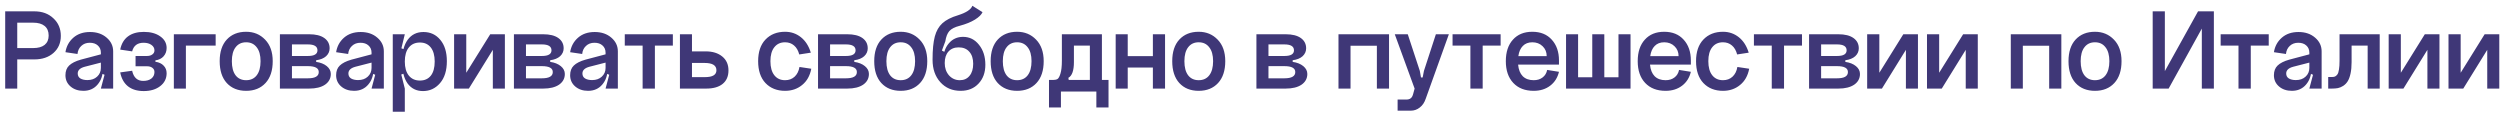 <?xml version="1.0" encoding="UTF-8"?> <svg xmlns="http://www.w3.org/2000/svg" width="254" height="12" viewBox="0 0 254 12" fill="none"><path opacity="0.8" d="M0.528 9V1.152H3.492C4.284 1.152 4.928 1.388 5.424 1.86C5.928 2.324 6.18 2.92 6.18 3.648C6.18 4.36 5.932 4.936 5.436 5.376C4.94 5.816 4.292 6.036 3.492 6.036H1.752V9H0.528ZM1.752 4.884H3.372C3.876 4.884 4.264 4.776 4.536 4.56C4.808 4.336 4.944 4.02 4.944 3.612C4.944 3.188 4.808 2.864 4.536 2.64C4.264 2.416 3.876 2.304 3.372 2.304H1.752V4.884ZM7.897 7.464C7.897 7.688 7.985 7.856 8.161 7.968C8.345 8.08 8.585 8.136 8.881 8.136C9.289 8.136 9.617 8.02 9.865 7.788C10.121 7.556 10.249 7.26 10.249 6.9H10.465C10.465 7.604 10.281 8.168 9.913 8.592C9.553 9.016 9.073 9.228 8.473 9.228C7.945 9.228 7.509 9.08 7.165 8.784C6.821 8.488 6.649 8.108 6.649 7.644C6.649 7.228 6.773 6.9 7.021 6.66C7.277 6.412 7.673 6.212 8.209 6.06L10.249 5.52V6.36L8.617 6.78C8.137 6.908 7.897 7.136 7.897 7.464ZM11.497 9H10.249L10.621 7.596L10.249 7.44V5.352C10.249 5.048 10.145 4.804 9.937 4.62C9.737 4.436 9.465 4.344 9.121 4.344C8.769 4.344 8.481 4.452 8.257 4.668C8.033 4.876 7.905 5.148 7.873 5.484L6.649 5.304C6.745 4.704 7.013 4.212 7.453 3.828C7.893 3.444 8.457 3.252 9.145 3.252C9.833 3.252 10.397 3.444 10.837 3.828C11.277 4.204 11.497 4.668 11.497 5.22V9ZM15.789 6.132V6.276C16.141 6.324 16.417 6.452 16.617 6.66C16.825 6.868 16.929 7.128 16.929 7.44C16.929 7.976 16.713 8.412 16.281 8.748C15.849 9.084 15.289 9.252 14.601 9.252C13.945 9.252 13.413 9.092 13.005 8.772C12.597 8.444 12.333 7.972 12.213 7.356L13.425 7.188C13.577 7.876 13.953 8.22 14.553 8.22C14.897 8.22 15.173 8.14 15.381 7.98C15.589 7.812 15.693 7.592 15.693 7.32C15.693 7.136 15.621 6.992 15.477 6.888C15.341 6.784 15.157 6.732 14.925 6.732H13.773V5.688H14.925C15.157 5.688 15.341 5.636 15.477 5.532C15.621 5.428 15.693 5.292 15.693 5.124C15.693 4.892 15.589 4.704 15.381 4.56C15.181 4.416 14.917 4.344 14.589 4.344C13.965 4.344 13.577 4.636 13.425 5.22L12.213 5.04C12.333 4.448 12.597 4 13.005 3.696C13.413 3.392 13.949 3.24 14.613 3.24C15.301 3.24 15.857 3.392 16.281 3.696C16.713 4 16.929 4.392 16.929 4.872C16.929 5.208 16.825 5.492 16.617 5.724C16.417 5.948 16.141 6.084 15.789 6.132ZM17.663 3.48H21.911V4.632H18.887V9H17.663V3.48ZM23.556 6.216C23.556 6.84 23.684 7.32 23.94 7.656C24.196 7.984 24.552 8.148 25.008 8.148C25.472 8.148 25.832 7.98 26.088 7.644C26.344 7.308 26.472 6.832 26.472 6.216C26.472 5.6 26.34 5.128 26.076 4.8C25.82 4.464 25.464 4.296 25.008 4.296C24.552 4.296 24.196 4.464 23.94 4.8C23.684 5.128 23.556 5.6 23.556 6.216ZM22.32 6.216C22.32 5.272 22.56 4.54 23.04 4.02C23.528 3.492 24.184 3.228 25.008 3.228C25.784 3.228 26.428 3.496 26.94 4.032C27.452 4.56 27.708 5.288 27.708 6.216C27.708 7.168 27.464 7.908 26.976 8.436C26.488 8.964 25.832 9.228 25.008 9.228C24.184 9.228 23.528 8.964 23.04 8.436C22.56 7.908 22.32 7.168 22.32 6.216ZM29.662 7.956H31.282C32.018 7.956 32.386 7.744 32.386 7.32C32.386 6.92 32.018 6.72 31.282 6.72H29.662V7.956ZM29.662 5.688H31.282C31.93 5.688 32.254 5.496 32.254 5.112C32.254 4.712 31.93 4.512 31.282 4.512H29.662V5.688ZM32.122 6.12V6.288C32.57 6.352 32.93 6.496 33.202 6.72C33.474 6.944 33.61 7.208 33.61 7.512C33.61 7.968 33.414 8.332 33.022 8.604C32.63 8.868 32.094 9 31.414 9H28.438V3.48H31.414C32.078 3.48 32.59 3.608 32.95 3.864C33.31 4.12 33.49 4.468 33.49 4.908C33.49 5.22 33.37 5.488 33.13 5.712C32.89 5.928 32.554 6.064 32.122 6.12ZM35.398 7.464C35.398 7.688 35.486 7.856 35.661 7.968C35.846 8.08 36.086 8.136 36.382 8.136C36.789 8.136 37.117 8.02 37.365 7.788C37.621 7.556 37.749 7.26 37.749 6.9H37.965C37.965 7.604 37.782 8.168 37.413 8.592C37.053 9.016 36.574 9.228 35.974 9.228C35.446 9.228 35.01 9.08 34.666 8.784C34.322 8.488 34.15 8.108 34.15 7.644C34.15 7.228 34.273 6.9 34.522 6.66C34.778 6.412 35.173 6.212 35.709 6.06L37.749 5.52V6.36L36.117 6.78C35.638 6.908 35.398 7.136 35.398 7.464ZM38.998 9H37.749L38.121 7.596L37.749 7.44V5.352C37.749 5.048 37.645 4.804 37.438 4.62C37.237 4.436 36.965 4.344 36.621 4.344C36.27 4.344 35.981 4.452 35.758 4.668C35.533 4.876 35.406 5.148 35.373 5.484L34.15 5.304C34.245 4.704 34.514 4.212 34.953 3.828C35.394 3.444 35.958 3.252 36.645 3.252C37.334 3.252 37.898 3.444 38.337 3.828C38.778 4.204 38.998 4.668 38.998 5.22V9ZM41.129 6.252C41.129 6.868 41.265 7.344 41.537 7.68C41.809 8.016 42.185 8.184 42.665 8.184C43.137 8.184 43.505 8.02 43.769 7.692C44.033 7.356 44.165 6.876 44.165 6.252C44.165 5.636 44.033 5.16 43.769 4.824C43.505 4.488 43.137 4.32 42.665 4.32C42.185 4.32 41.809 4.488 41.537 4.824C41.265 5.16 41.129 5.636 41.129 6.252ZM40.853 6.252C40.853 5.292 41.045 4.552 41.429 4.032C41.813 3.512 42.345 3.252 43.025 3.252C43.729 3.252 44.301 3.52 44.741 4.056C45.181 4.584 45.401 5.304 45.401 6.216C45.401 7.168 45.169 7.912 44.705 8.448C44.241 8.984 43.665 9.252 42.977 9.252C42.305 9.252 41.781 8.992 41.405 8.472C41.037 7.952 40.853 7.212 40.853 6.252ZM39.905 11.352V3.48H41.129L40.781 4.908L41.129 5.04V7.44L40.769 7.572L41.129 9V11.352H39.905ZM47.372 3.48V7.392L49.808 3.48H51.296V9H50.072V5.064L47.636 9H46.136V3.48H47.372ZM53.439 7.956H55.059C55.795 7.956 56.163 7.744 56.163 7.32C56.163 6.92 55.795 6.72 55.059 6.72H53.439V7.956ZM53.439 5.688H55.059C55.707 5.688 56.031 5.496 56.031 5.112C56.031 4.712 55.707 4.512 55.059 4.512H53.439V5.688ZM55.899 6.12V6.288C56.347 6.352 56.707 6.496 56.979 6.72C57.251 6.944 57.387 7.208 57.387 7.512C57.387 7.968 57.191 8.332 56.799 8.604C56.407 8.868 55.871 9 55.191 9H52.215V3.48H55.191C55.855 3.48 56.367 3.608 56.727 3.864C57.087 4.12 57.267 4.468 57.267 4.908C57.267 5.22 57.147 5.488 56.907 5.712C56.667 5.928 56.331 6.064 55.899 6.12ZM59.174 7.464C59.174 7.688 59.262 7.856 59.438 7.968C59.622 8.08 59.862 8.136 60.158 8.136C60.566 8.136 60.894 8.02 61.142 7.788C61.398 7.556 61.526 7.26 61.526 6.9H61.742C61.742 7.604 61.558 8.168 61.19 8.592C60.83 9.016 60.35 9.228 59.75 9.228C59.222 9.228 58.786 9.08 58.442 8.784C58.098 8.488 57.926 8.108 57.926 7.644C57.926 7.228 58.05 6.9 58.298 6.66C58.554 6.412 58.95 6.212 59.486 6.06L61.526 5.52V6.36L59.894 6.78C59.414 6.908 59.174 7.136 59.174 7.464ZM62.774 9H61.526L61.898 7.596L61.526 7.44V5.352C61.526 5.048 61.422 4.804 61.214 4.62C61.014 4.436 60.742 4.344 60.398 4.344C60.046 4.344 59.758 4.452 59.534 4.668C59.31 4.876 59.182 5.148 59.15 5.484L57.926 5.304C58.022 4.704 58.29 4.212 58.73 3.828C59.17 3.444 59.734 3.252 60.422 3.252C61.11 3.252 61.674 3.444 62.114 3.828C62.554 4.204 62.774 4.668 62.774 5.22V9ZM63.477 3.48H68.362V4.632H66.537V9H65.29V4.632H63.477V3.48ZM70.305 7.836H71.625C72.401 7.836 72.789 7.604 72.789 7.14C72.789 6.644 72.389 6.396 71.589 6.396H70.305V7.836ZM70.305 3.48V5.22H71.709C72.397 5.22 72.953 5.392 73.377 5.736C73.801 6.08 74.013 6.552 74.013 7.152C74.013 7.744 73.817 8.2 73.425 8.52C73.033 8.84 72.477 9 71.757 9H69.081V3.48H70.305ZM82.379 5.352L81.203 5.532C81.099 5.132 80.923 4.828 80.675 4.62C80.427 4.404 80.123 4.296 79.763 4.296C79.299 4.296 78.935 4.464 78.671 4.8C78.407 5.128 78.275 5.6 78.275 6.216C78.275 6.832 78.407 7.308 78.671 7.644C78.935 7.98 79.299 8.148 79.763 8.148C80.147 8.148 80.467 8.032 80.723 7.8C80.987 7.56 81.155 7.228 81.227 6.804L82.427 6.984C82.291 7.696 81.979 8.248 81.491 8.64C81.011 9.032 80.435 9.228 79.763 9.228C78.939 9.228 78.275 8.964 77.771 8.436C77.275 7.908 77.027 7.168 77.027 6.216C77.027 5.272 77.275 4.54 77.771 4.02C78.275 3.492 78.939 3.228 79.763 3.228C80.371 3.228 80.907 3.412 81.371 3.78C81.835 4.148 82.171 4.672 82.379 5.352ZM84.335 7.956H85.954C86.691 7.956 87.058 7.744 87.058 7.32C87.058 6.92 86.691 6.72 85.954 6.72H84.335V7.956ZM84.335 5.688H85.954C86.603 5.688 86.927 5.496 86.927 5.112C86.927 4.712 86.603 4.512 85.954 4.512H84.335V5.688ZM86.794 6.12V6.288C87.243 6.352 87.603 6.496 87.874 6.72C88.147 6.944 88.282 7.208 88.282 7.512C88.282 7.968 88.087 8.332 87.695 8.604C87.302 8.868 86.766 9 86.087 9H83.111V3.48H86.087C86.751 3.48 87.263 3.608 87.623 3.864C87.983 4.12 88.162 4.468 88.162 4.908C88.162 5.22 88.043 5.488 87.802 5.712C87.562 5.928 87.227 6.064 86.794 6.12ZM90.058 6.216C90.058 6.84 90.186 7.32 90.442 7.656C90.698 7.984 91.054 8.148 91.51 8.148C91.974 8.148 92.334 7.98 92.59 7.644C92.846 7.308 92.974 6.832 92.974 6.216C92.974 5.6 92.842 5.128 92.578 4.8C92.322 4.464 91.966 4.296 91.51 4.296C91.054 4.296 90.698 4.464 90.442 4.8C90.186 5.128 90.058 5.6 90.058 6.216ZM88.822 6.216C88.822 5.272 89.062 4.54 89.542 4.02C90.03 3.492 90.686 3.228 91.51 3.228C92.286 3.228 92.93 3.496 93.442 4.032C93.954 4.56 94.21 5.288 94.21 6.216C94.21 7.168 93.966 7.908 93.478 8.436C92.99 8.964 92.334 9.228 91.51 9.228C90.686 9.228 90.03 8.964 89.542 8.436C89.062 7.908 88.822 7.168 88.822 6.216ZM94.748 6.072L95.828 6.144C95.828 5.44 96.016 4.864 96.392 4.416C96.768 3.968 97.252 3.744 97.844 3.744C98.5 3.744 99.04 4.012 99.464 4.548C99.896 5.084 100.112 5.76 100.112 6.576C100.112 7.368 99.88 8.008 99.416 8.496C98.96 8.984 98.356 9.228 97.604 9.228C96.756 9.228 96.068 8.936 95.54 8.352C95.012 7.768 94.748 7.008 94.748 6.072ZM95.984 6.408C95.984 6.904 96.128 7.32 96.416 7.656C96.712 7.984 97.08 8.148 97.52 8.148C97.936 8.148 98.264 8 98.504 7.704C98.752 7.408 98.876 7 98.876 6.48C98.876 5.952 98.744 5.544 98.48 5.256C98.224 4.96 97.864 4.812 97.4 4.812C96.96 4.812 96.612 4.956 96.356 5.244C96.108 5.524 95.984 5.912 95.984 6.408ZM97.34 1.548C98.172 1.284 98.656 0.964 98.792 0.588L99.824 1.236C99.72 1.484 99.464 1.736 99.056 1.992C98.656 2.24 98.144 2.448 97.52 2.616C97.016 2.744 96.66 2.924 96.452 3.156C96.252 3.388 96.116 3.736 96.044 4.2L95.696 5.136L95.996 5.292C95.988 5.5 95.984 5.808 95.984 6.216L94.748 6.072C94.748 5.064 94.824 4.276 94.976 3.708C95.128 3.14 95.384 2.692 95.744 2.364C96.112 2.028 96.644 1.756 97.34 1.548ZM101.887 6.216C101.887 6.84 102.015 7.32 102.271 7.656C102.527 7.984 102.883 8.148 103.339 8.148C103.803 8.148 104.163 7.98 104.419 7.644C104.675 7.308 104.803 6.832 104.803 6.216C104.803 5.6 104.671 5.128 104.407 4.8C104.151 4.464 103.795 4.296 103.339 4.296C102.883 4.296 102.527 4.464 102.271 4.8C102.015 5.128 101.887 5.6 101.887 6.216ZM100.651 6.216C100.651 5.272 100.891 4.54 101.371 4.02C101.859 3.492 102.515 3.228 103.339 3.228C104.115 3.228 104.759 3.496 105.271 4.032C105.783 4.56 106.039 5.288 106.039 6.216C106.039 7.168 105.795 7.908 105.307 8.436C104.819 8.964 104.163 9.228 103.339 9.228C102.515 9.228 101.859 8.964 101.371 8.436C100.891 7.908 100.651 7.168 100.651 6.216ZM112.626 8.124V10.92H111.39V9.3H107.79V10.92H106.578V8.124H106.986C107.178 8.124 107.33 8.092 107.442 8.028C107.554 7.956 107.654 7.772 107.742 7.476C107.838 7.172 107.886 6.74 107.886 6.18V3.48H111.954V8.124H112.626ZM110.73 8.124V4.632H109.11V6.312C109.11 7.168 108.922 7.7 108.546 7.908L108.582 8.124H110.73ZM113.353 3.48H114.577V5.7H117.133V3.48H118.369V9H117.133V6.864H114.577V9H113.353V3.48ZM120.335 6.216C120.335 6.84 120.463 7.32 120.719 7.656C120.975 7.984 121.331 8.148 121.787 8.148C122.251 8.148 122.611 7.98 122.867 7.644C123.123 7.308 123.251 6.832 123.251 6.216C123.251 5.6 123.119 5.128 122.855 4.8C122.599 4.464 122.243 4.296 121.787 4.296C121.331 4.296 120.975 4.464 120.719 4.8C120.463 5.128 120.335 5.6 120.335 6.216ZM119.099 6.216C119.099 5.272 119.339 4.54 119.819 4.02C120.307 3.492 120.963 3.228 121.787 3.228C122.563 3.228 123.207 3.496 123.719 4.032C124.231 4.56 124.487 5.288 124.487 6.216C124.487 7.168 124.243 7.908 123.755 8.436C123.267 8.964 122.611 9.228 121.787 9.228C120.963 9.228 120.307 8.964 119.819 8.436C119.339 7.908 119.099 7.168 119.099 6.216ZM128.876 7.956H130.496C131.232 7.956 131.6 7.744 131.6 7.32C131.6 6.92 131.232 6.72 130.496 6.72H128.876V7.956ZM128.876 5.688H130.496C131.144 5.688 131.468 5.496 131.468 5.112C131.468 4.712 131.144 4.512 130.496 4.512H128.876V5.688ZM131.336 6.12V6.288C131.784 6.352 132.144 6.496 132.416 6.72C132.688 6.944 132.824 7.208 132.824 7.512C132.824 7.968 132.628 8.332 132.236 8.604C131.844 8.868 131.308 9 130.628 9H127.652V3.48H130.628C131.292 3.48 131.804 3.608 132.164 3.864C132.524 4.12 132.704 4.468 132.704 4.908C132.704 5.22 132.584 5.488 132.344 5.712C132.104 5.928 131.768 6.064 131.336 6.12ZM135.99 3.48H141.126V9H139.89V4.644H137.214V9H135.99V3.48ZM144.673 7.2L145.885 3.48H147.205L144.853 10.032C144.725 10.416 144.525 10.712 144.253 10.92C143.981 11.136 143.677 11.244 143.341 11.244H141.997V10.116H142.861C143.069 10.116 143.225 10.072 143.329 9.984C143.441 9.904 143.525 9.752 143.581 9.528L143.725 9L141.709 3.48H143.029L144.253 7.2L144.373 7.872H144.541L144.673 7.2ZM147.58 3.48H152.464V4.632H150.64V9H149.392V4.632H147.58V3.48ZM154.24 6.564C154.288 7.076 154.444 7.468 154.708 7.74C154.98 8.012 155.352 8.148 155.824 8.148C156.184 8.148 156.484 8.056 156.724 7.872C156.972 7.688 157.128 7.432 157.192 7.104L158.392 7.296C158.248 7.896 157.948 8.368 157.492 8.712C157.036 9.056 156.48 9.228 155.824 9.228C154.944 9.228 154.252 8.96 153.748 8.424C153.244 7.888 152.992 7.152 152.992 6.216C152.992 5.288 153.232 4.56 153.712 4.032C154.192 3.496 154.848 3.228 155.68 3.228C156.52 3.228 157.18 3.496 157.66 4.032C158.148 4.568 158.392 5.272 158.392 6.144V6.564H154.24ZM154.264 5.7H157.144C157.144 5.292 157.004 4.956 156.724 4.692C156.452 4.428 156.104 4.296 155.68 4.296C155.28 4.296 154.96 4.42 154.72 4.668C154.48 4.908 154.328 5.252 154.264 5.7ZM165.662 9H159.11V3.48H160.334V7.848H161.774V3.48H162.998V7.848H164.438V3.48H165.662V9ZM167.64 6.564C167.688 7.076 167.844 7.468 168.108 7.74C168.38 8.012 168.752 8.148 169.224 8.148C169.584 8.148 169.884 8.056 170.124 7.872C170.372 7.688 170.528 7.432 170.592 7.104L171.792 7.296C171.648 7.896 171.348 8.368 170.892 8.712C170.436 9.056 169.88 9.228 169.224 9.228C168.344 9.228 167.652 8.96 167.148 8.424C166.644 7.888 166.392 7.152 166.392 6.216C166.392 5.288 166.632 4.56 167.112 4.032C167.592 3.496 168.248 3.228 169.08 3.228C169.92 3.228 170.58 3.496 171.06 4.032C171.548 4.568 171.792 5.272 171.792 6.144V6.564H167.64ZM167.664 5.7H170.544C170.544 5.292 170.404 4.956 170.124 4.692C169.852 4.428 169.504 4.296 169.08 4.296C168.68 4.296 168.36 4.42 168.12 4.668C167.88 4.908 167.728 5.252 167.664 5.7ZM177.67 5.352L176.494 5.532C176.39 5.132 176.214 4.828 175.966 4.62C175.718 4.404 175.414 4.296 175.054 4.296C174.59 4.296 174.226 4.464 173.962 4.8C173.698 5.128 173.566 5.6 173.566 6.216C173.566 6.832 173.698 7.308 173.962 7.644C174.226 7.98 174.59 8.148 175.054 8.148C175.438 8.148 175.758 8.032 176.014 7.8C176.278 7.56 176.446 7.228 176.518 6.804L177.718 6.984C177.582 7.696 177.27 8.248 176.782 8.64C176.302 9.032 175.726 9.228 175.054 9.228C174.23 9.228 173.566 8.964 173.062 8.436C172.566 7.908 172.318 7.168 172.318 6.216C172.318 5.272 172.566 4.54 173.062 4.02C173.566 3.492 174.23 3.228 175.054 3.228C175.662 3.228 176.198 3.412 176.662 3.78C177.126 4.148 177.462 4.672 177.67 5.352ZM178.198 3.48H183.082V4.632H181.258V9H180.01V4.632H178.198V3.48ZM185.025 7.956H186.645C187.381 7.956 187.749 7.744 187.749 7.32C187.749 6.92 187.381 6.72 186.645 6.72H185.025V7.956ZM185.025 5.688H186.645C187.293 5.688 187.617 5.496 187.617 5.112C187.617 4.712 187.293 4.512 186.645 4.512H185.025V5.688ZM187.485 6.12V6.288C187.933 6.352 188.293 6.496 188.565 6.72C188.837 6.944 188.973 7.208 188.973 7.512C188.973 7.968 188.777 8.332 188.385 8.604C187.993 8.868 187.457 9 186.777 9H183.801V3.48H186.777C187.441 3.48 187.953 3.608 188.313 3.864C188.673 4.12 188.853 4.468 188.853 4.908C188.853 5.22 188.733 5.488 188.493 5.712C188.253 5.928 187.917 6.064 187.485 6.12ZM190.94 3.48V7.392L193.376 3.48H194.864V9H193.64V5.064L191.204 9H189.704V3.48H190.94ZM197.019 3.48V7.392L199.455 3.48H200.943V9H199.719V5.064L197.283 9H195.783V3.48H197.019ZM204.296 3.48H209.432V9H208.196V4.644H205.52V9H204.296V3.48ZM211.396 6.216C211.396 6.84 211.524 7.32 211.78 7.656C212.036 7.984 212.392 8.148 212.848 8.148C213.312 8.148 213.672 7.98 213.928 7.644C214.184 7.308 214.312 6.832 214.312 6.216C214.312 5.6 214.18 5.128 213.916 4.8C213.66 4.464 213.304 4.296 212.848 4.296C212.392 4.296 212.036 4.464 211.78 4.8C211.524 5.128 211.396 5.6 211.396 6.216ZM210.16 6.216C210.16 5.272 210.4 4.54 210.88 4.02C211.368 3.492 212.024 3.228 212.848 3.228C213.624 3.228 214.268 3.496 214.78 4.032C215.292 4.56 215.548 5.288 215.548 6.216C215.548 7.168 215.304 7.908 214.816 8.436C214.328 8.964 213.672 9.228 212.848 9.228C212.024 9.228 211.368 8.964 210.88 8.436C210.4 7.908 210.16 7.168 210.16 6.216ZM219.949 1.152V7.224L223.321 1.152H224.929V9H223.705V2.904L220.333 9H218.713V1.152H219.949ZM225.619 3.48H230.503V4.632H228.679V9H227.431V4.632H225.619V3.48ZM232.278 7.464C232.278 7.688 232.366 7.856 232.542 7.968C232.726 8.08 232.966 8.136 233.262 8.136C233.67 8.136 233.998 8.02 234.246 7.788C234.502 7.556 234.63 7.26 234.63 6.9H234.846C234.846 7.604 234.662 8.168 234.294 8.592C233.934 9.016 233.454 9.228 232.854 9.228C232.326 9.228 231.89 9.08 231.546 8.784C231.202 8.488 231.03 8.108 231.03 7.644C231.03 7.228 231.154 6.9 231.402 6.66C231.658 6.412 232.054 6.212 232.59 6.06L234.63 5.52V6.36L232.998 6.78C232.518 6.908 232.278 7.136 232.278 7.464ZM235.878 9H234.63L235.002 7.596L234.63 7.44V5.352C234.63 5.048 234.526 4.804 234.318 4.62C234.118 4.436 233.846 4.344 233.502 4.344C233.15 4.344 232.862 4.452 232.638 4.668C232.414 4.876 232.286 5.148 232.254 5.484L231.03 5.304C231.126 4.704 231.394 4.212 231.834 3.828C232.274 3.444 232.838 3.252 233.526 3.252C234.214 3.252 234.778 3.444 235.218 3.828C235.658 4.204 235.878 4.668 235.878 5.22V9ZM241.778 3.48V9H240.554V4.632H238.922V6.312C238.922 6.76 238.886 7.148 238.814 7.476C238.742 7.804 238.646 8.064 238.526 8.256C238.406 8.448 238.254 8.604 238.07 8.724C237.894 8.836 237.714 8.912 237.53 8.952C237.354 8.984 237.154 9 236.93 9H236.546V7.824H236.93C237.05 7.824 237.15 7.808 237.23 7.776C237.31 7.744 237.39 7.676 237.47 7.572C237.55 7.468 237.606 7.3 237.638 7.068C237.678 6.836 237.698 6.54 237.698 6.18V3.48H241.778ZM243.925 3.48V7.392L246.361 3.48H247.849V9H246.625V5.064L244.189 9H242.689V3.48H243.925ZM250.004 3.48V7.392L252.44 3.48H253.928V9H252.704V5.064L250.268 9H248.768V3.48H250.004Z" fill="#100555"></path></svg> 